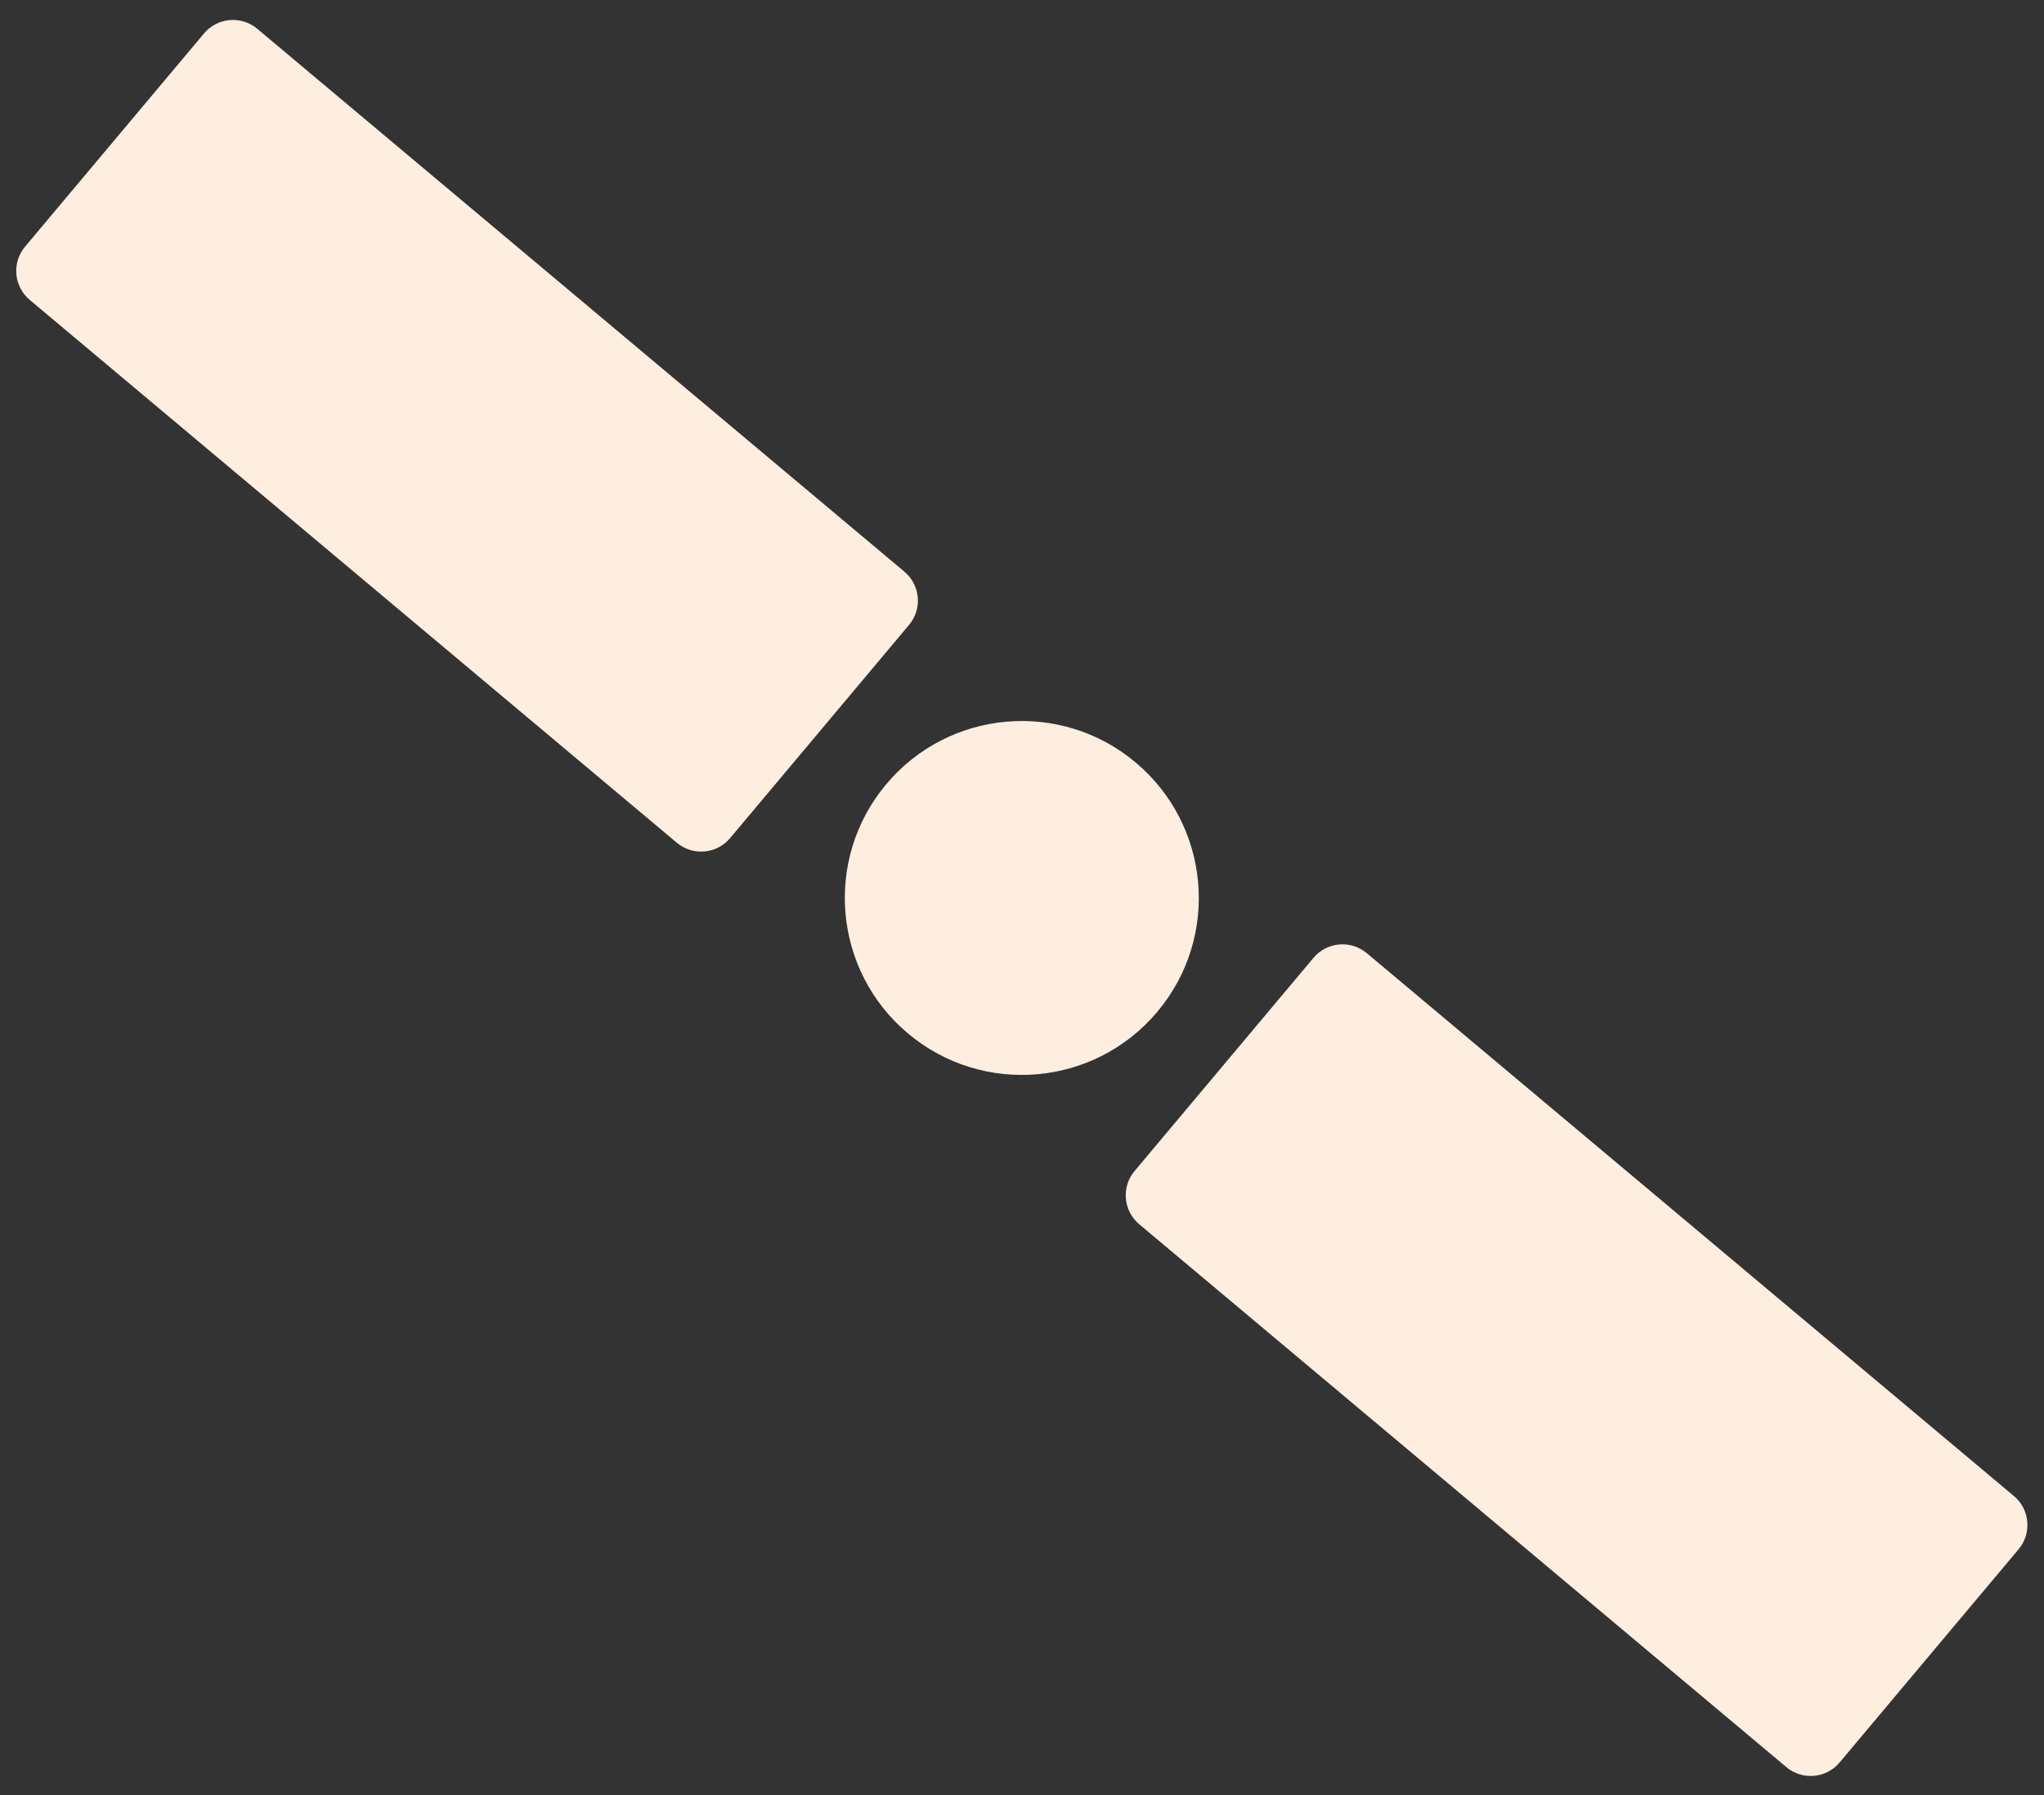 <?xml version="1.0" encoding="UTF-8"?> <svg xmlns="http://www.w3.org/2000/svg" width="1622" height="1425" viewBox="0 0 1622 1425" fill="none"><rect x="0" y="0" width="1622" height="1425" fill="#333333" stroke="none"/><path d="M204.149 22.854L717.669 453.749C730.361 464.399 732.016 483.321 721.366 496.014L579.371 665.237C568.721 677.929 549.798 679.585 537.106 668.934L23.586 238.04C10.894 227.39 9.239 208.467 19.889 195.775L161.884 26.552C172.534 13.86 191.457 12.204 204.149 22.854Z" fill="#FDEEE0"></path><path d="M1084.6 756.562L1598.12 1187.46C1610.81 1198.11 1612.47 1217.03 1601.82 1229.72L1459.82 1398.94C1449.17 1411.64 1430.25 1413.29 1417.56 1402.64L904.036 971.748C891.344 961.098 889.688 942.176 900.338 929.483L1042.33 760.26C1052.98 747.568 1071.91 745.912 1084.6 756.562Z" fill="#FDEEE0"></path><path d="M901.133 605.157C841.711 555.297 753.12 563.047 703.259 622.469C653.399 681.891 661.149 770.482 720.571 820.342C779.993 870.203 868.584 862.452 918.444 803.031C968.305 743.609 960.554 655.018 901.133 605.157Z" fill="#FDEEE0"></path></svg> 